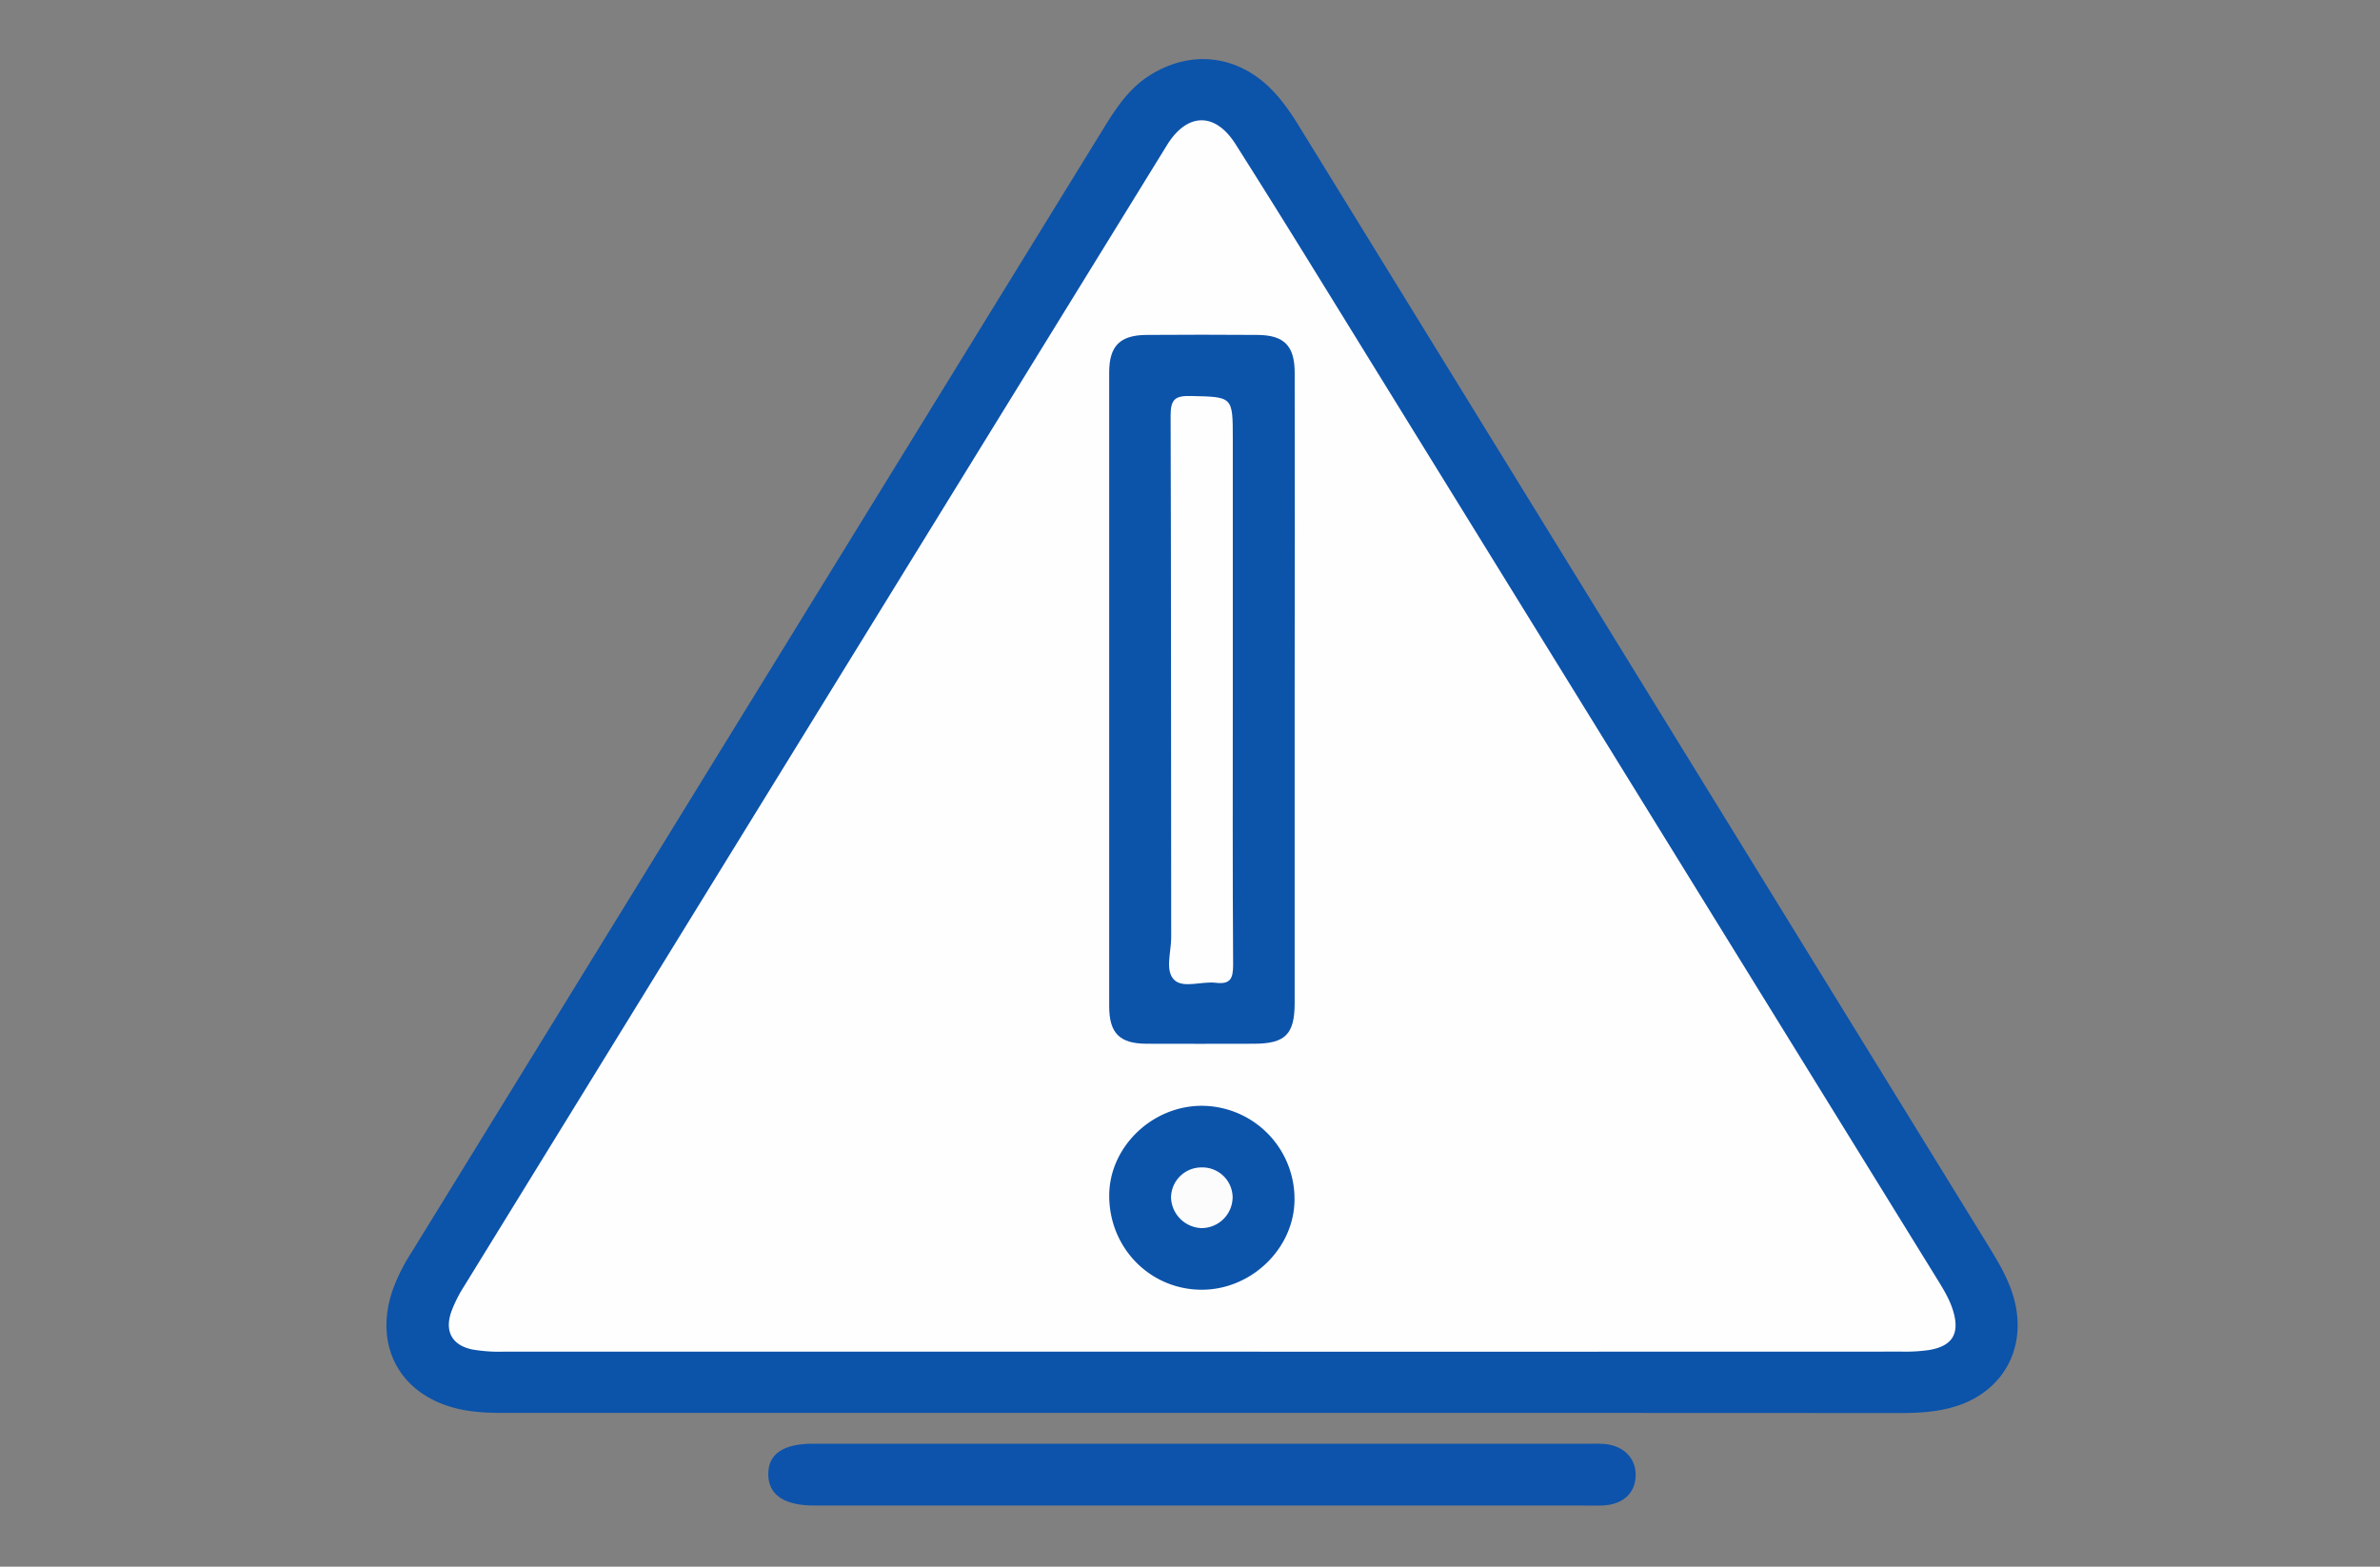 <svg id="aea6580f-8aef-464a-8f96-11ef8fbd6512" data-name="Warstwa 1" xmlns="http://www.w3.org/2000/svg" viewBox="0 0 1112 732"><rect x="0" y="0" width="1112" height="732" fill="#808080" stroke="none"/><defs><style>.bba9d290-ef27-4287-8505-73bc697c3184{fill:#0c53aa;}.fba87bc9-cf3d-40de-9f61-3dfbce4a00e8{fill:#0d53ab;}.a9e81e25-f64e-4165-a313-fb746cde424f{fill:#fefefe;}.b549885e-8a2a-4603-b6ed-7b8be1986b28{fill:#fcfcfd;}</style></defs><path class="bba9d290-ef27-4287-8505-73bc697c3184" d="M561.63,660.15H236.07c-7.21,0-14.37-.19-21.46-1.78-27.47-6.15-40.29-29.18-31.09-55.8a87.18,87.18,0,0,1,8.54-17.09Q353.82,322.72,515.61,60c5.74-9.32,11.68-18.44,21.21-24.55,19.12-12.28,40.91-10,57,6.07,5.29,5.31,9.47,11.48,13.38,17.85l321.45,522.1c5,8.16,10,16.34,12.45,25.74,6,22.74-5.25,43.18-27.79,50-8.25,2.48-16.73,3-25.31,3Q724.81,660.12,561.63,660.15Z"/><path class="fba87bc9-cf3d-40de-9f61-3dfbce4a00e8" d="M561.82,703.4q-90.78,0-181.55,0c-14,0-21.36-5.1-21.3-14.75,0-9.34,7.07-14.11,21-14.11H743.83a56.69,56.69,0,0,1,6.39.18c8.65,1,14.13,6.76,14,14.61-.12,8-5.52,13.29-14.49,14-2.65.2-5.33.09-8,.09Z"/><path class="a9e81e25-f64e-4165-a313-fb746cde424f" d="M561.5,631.54q-163.17,0-326.33,0a73.55,73.55,0,0,1-14.32-1c-9.61-1.91-13.25-8.48-9.95-17.77a61.55,61.55,0,0,1,5.67-11.37Q380.85,334.56,545.24,67.81c9.3-15.09,22.37-15.66,32-.52,22.67,35.72,44.75,71.82,67,107.82Q774.45,386,904.66,596.91c3.08,5,6.2,9.92,7.91,15.61,3.16,10.5-.29,16.4-11.2,18.23a76.23,76.23,0,0,1-12.74.76Q725.07,631.57,561.5,631.54Z"/><path class="bba9d290-ef27-4287-8505-73bc697c3184" d="M604.9,322.54q0,73,0,146c0,14.72-4.34,19.08-19,19.12-16.79,0-33.58.1-50.37,0-12.51-.09-17.29-5-17.29-17.59q0-148,0-296c0-12.4,5-17.48,17.37-17.58q26-.19,52,0c12.39.09,17.29,5.1,17.3,17.66Q605,248.34,604.9,322.54Z"/><path class="bba9d290-ef27-4287-8505-73bc697c3184" d="M518.26,558.47c.09-22.69,20.19-42,43.57-41.81a43.5,43.5,0,0,1,43,44.11c-.27,22.75-20.38,42-43.67,41.82C537.13,602.39,518.15,582.88,518.26,558.47Z"/><path class="a9e81e25-f64e-4165-a313-fb746cde424f" d="M576,322.28c0,42.81-.13,85.62.15,128.42,0,6.33-1.12,9.33-8.1,8.48-6.56-.79-15.17,2.68-19.34-1.28-4.54-4.31-1.5-13-1.5-19.8-.12-81.36,0-162.72-.27-244.08,0-7.64,2.34-9.15,9.35-9,19.7.42,19.71.13,19.71,20Z"/><path class="b549885e-8a2a-4603-b6ed-7b8be1986b28" d="M561.42,545.45a14.14,14.14,0,0,1,14.5,13.78,14.52,14.52,0,0,1-14.64,14.56,14.76,14.76,0,0,1-14.14-14.34A14.2,14.2,0,0,1,561.42,545.45Z"/></svg>